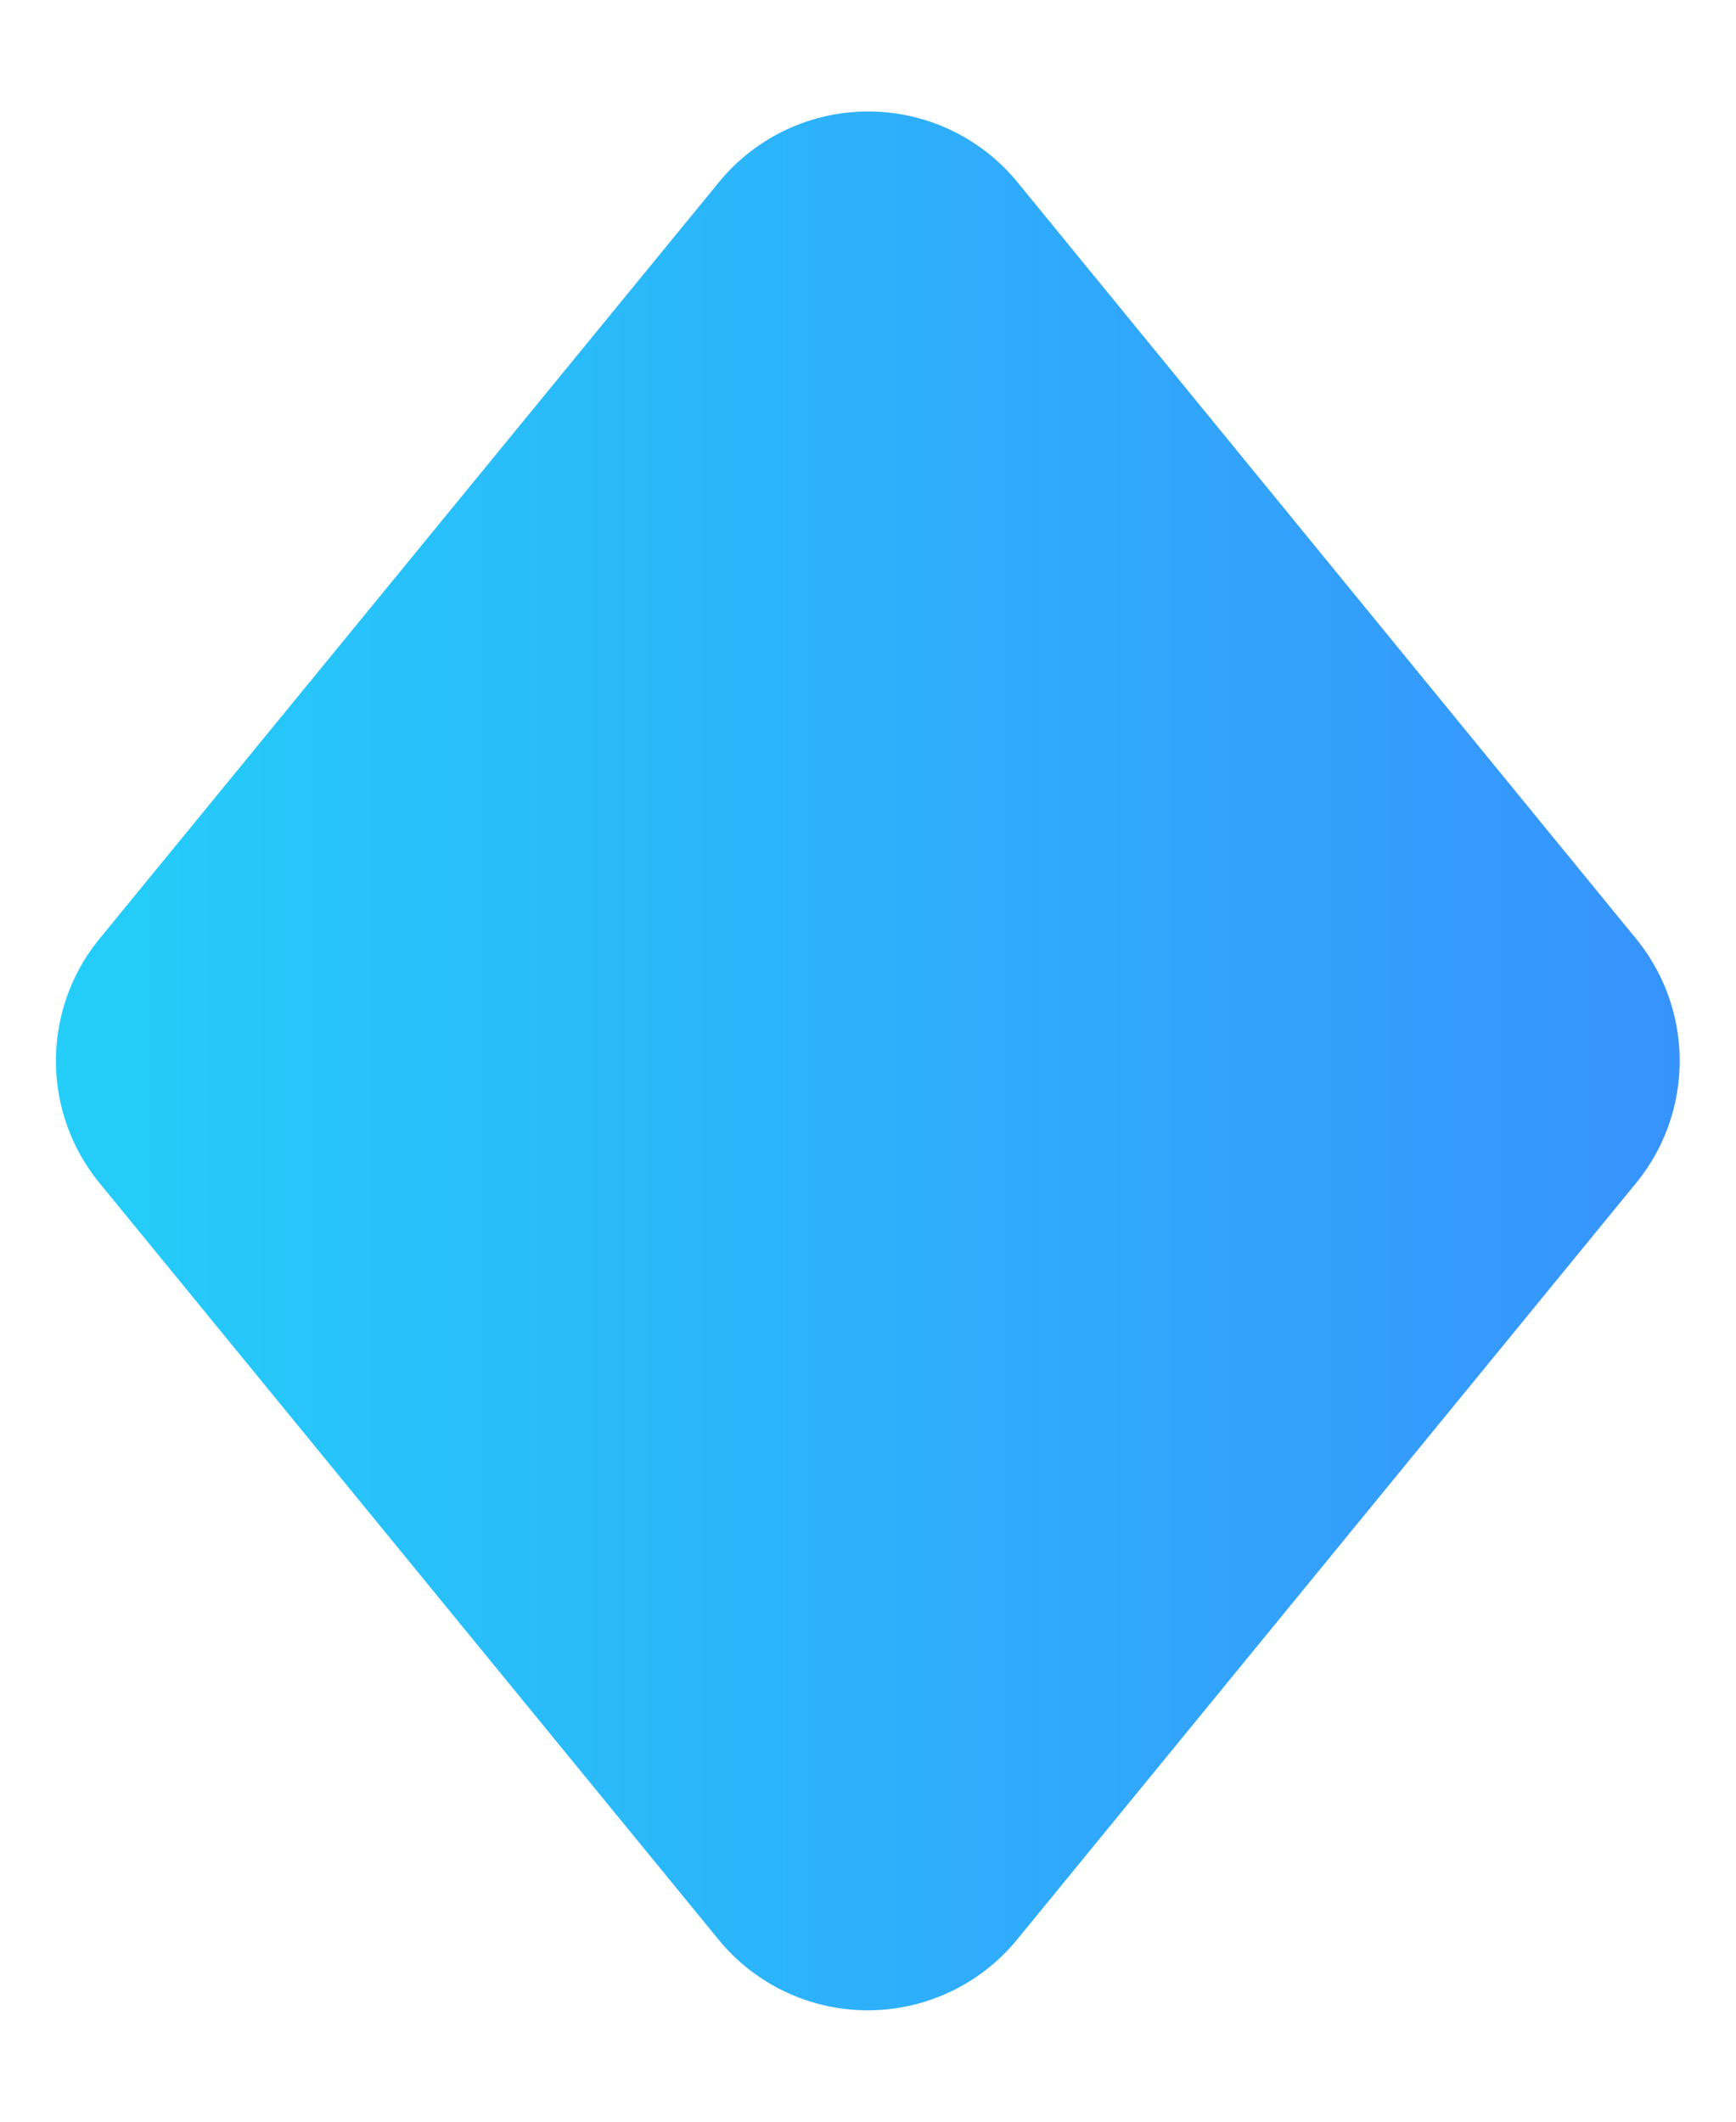 <svg xmlns="http://www.w3.org/2000/svg" xmlns:xlink="http://www.w3.org/1999/xlink" width="18" height="22" viewBox="0 0 18 22"><defs><style>.a{fill:url(#a);}</style><linearGradient id="a" x1="0.5" x2="0.5" y2="1" gradientUnits="objectBoundingBox"><stop offset="0" stop-color="#3793fc"/><stop offset="1" stop-color="#24cef9"/></linearGradient></defs><path class="a" d="M9.734,1.036a2,2,0,0,1,2.533,0l7.842,6.416a2,2,0,0,1,0,3.1l-7.842,6.416a2,2,0,0,1-2.533,0L1.892,10.548a2,2,0,0,1,0-3.1Z" transform="translate(18) rotate(90)"/></svg>
